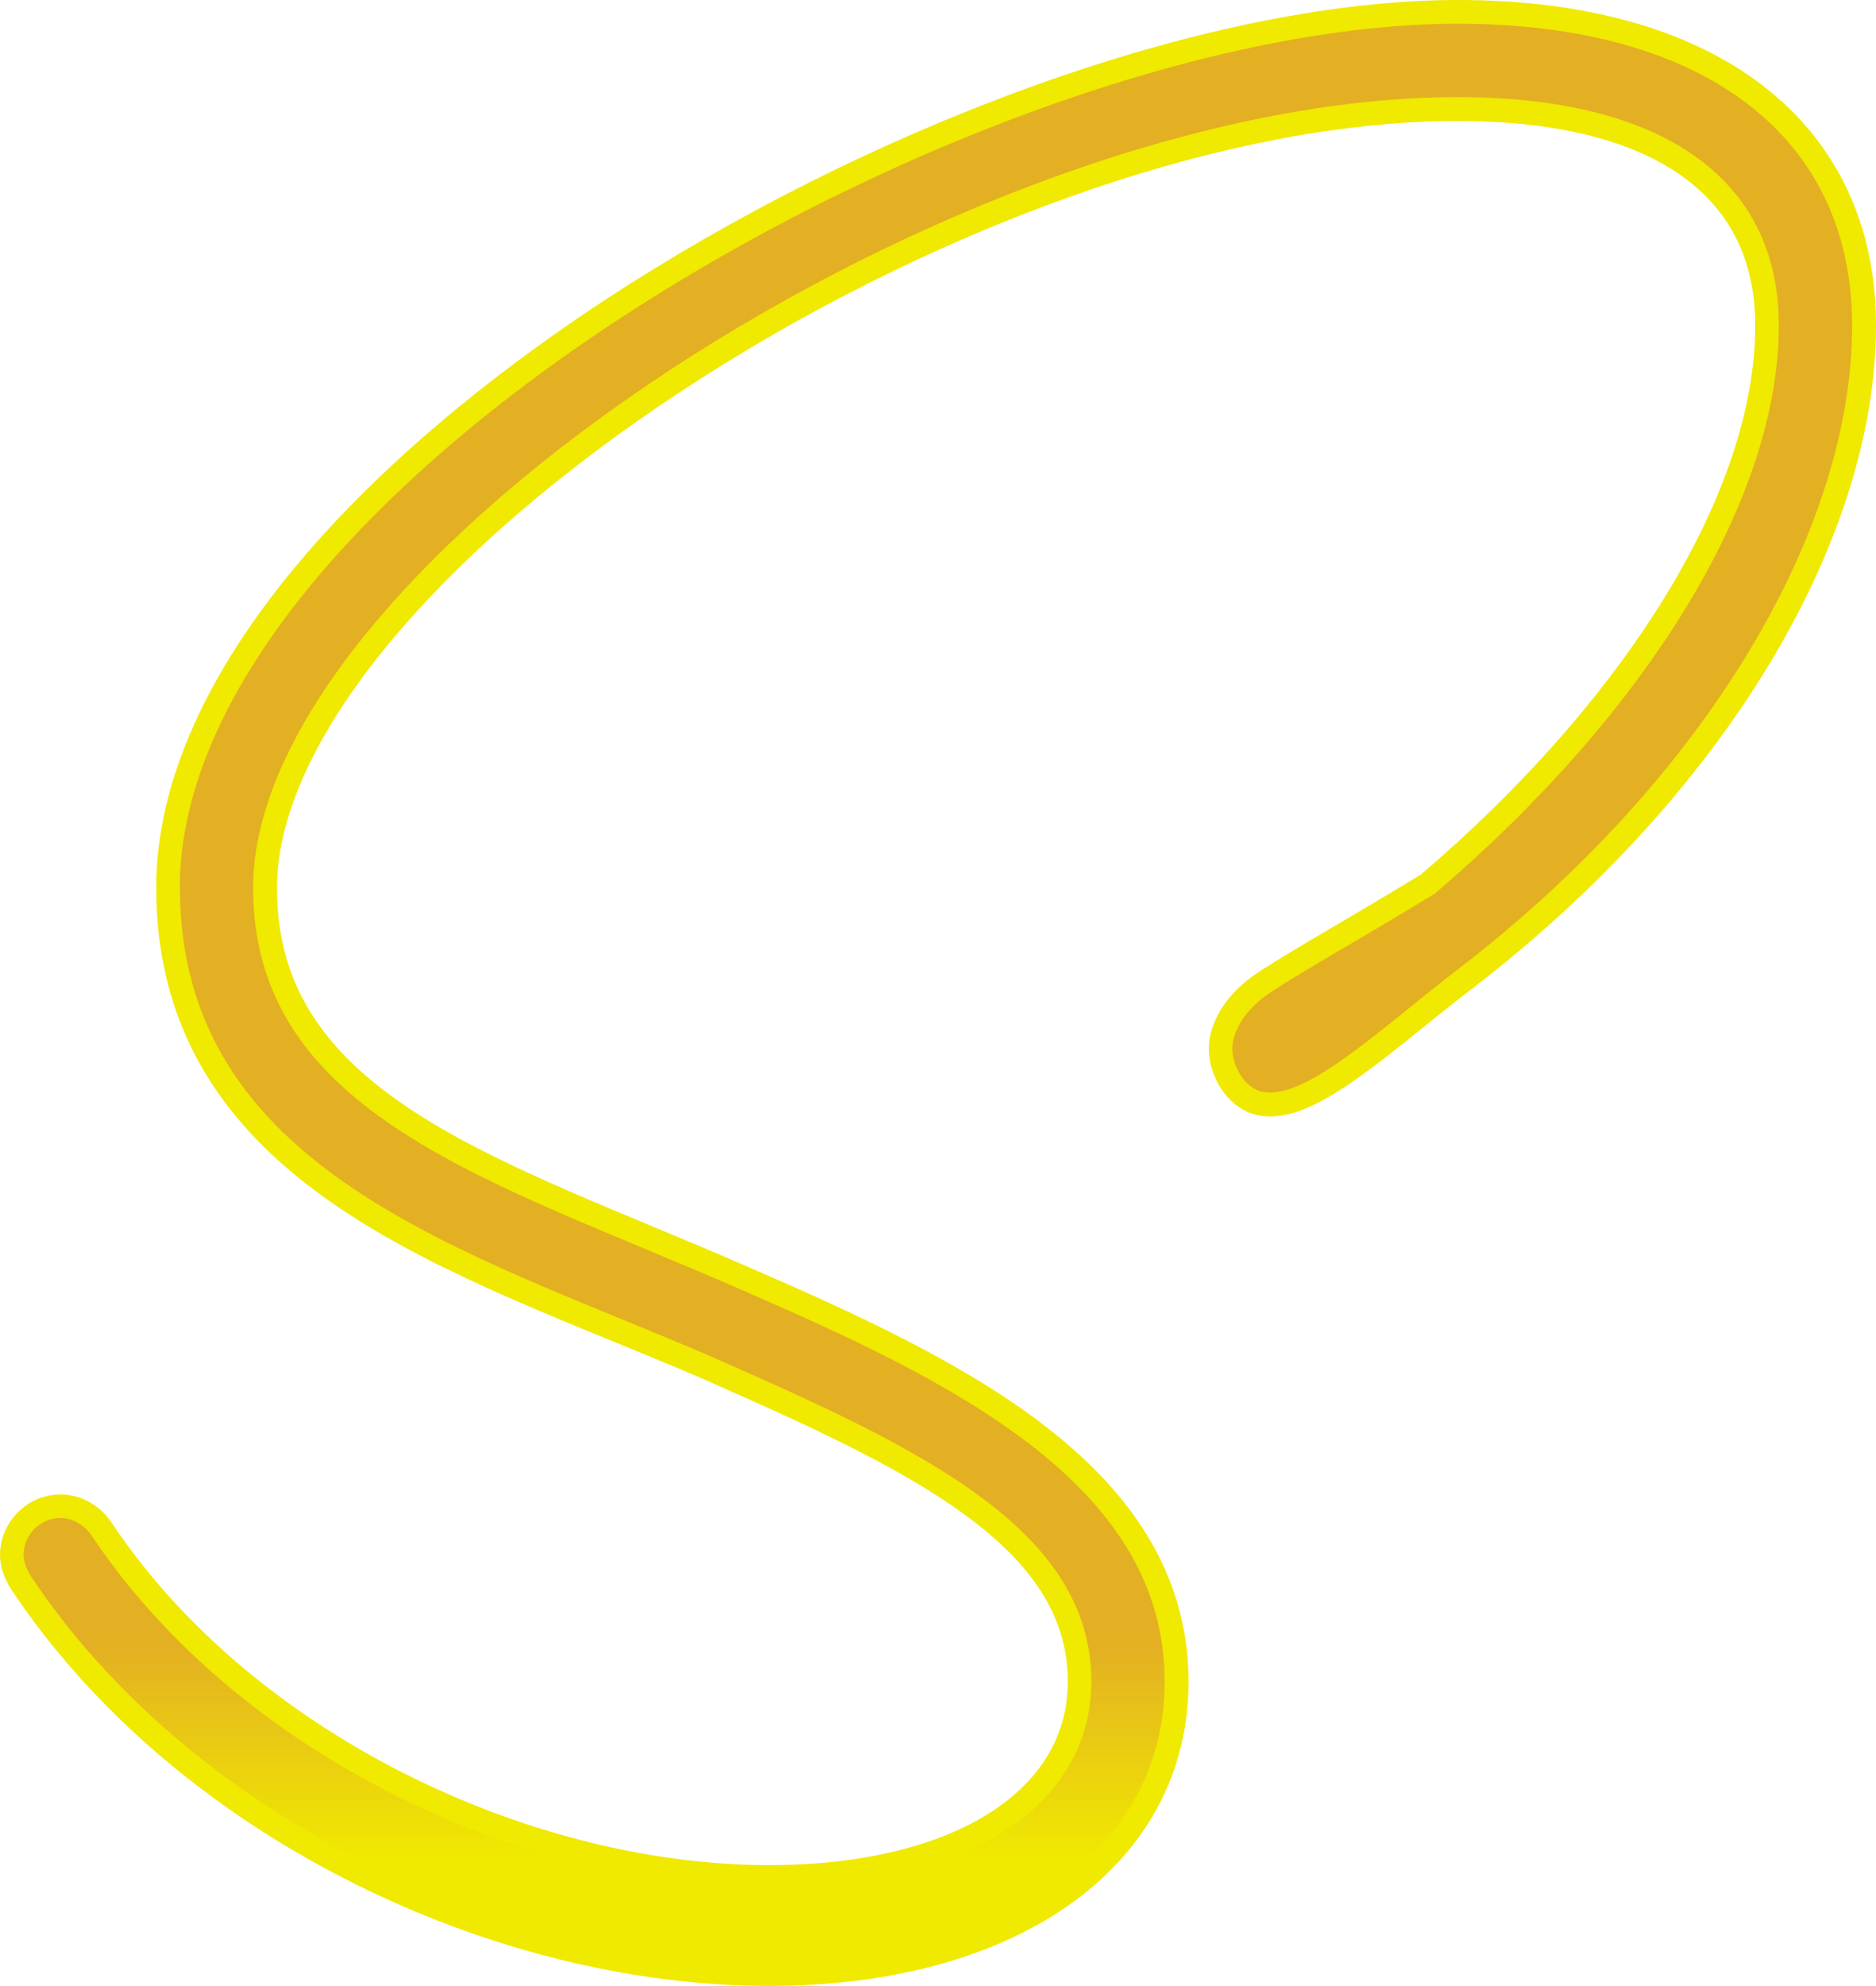 <?xml version="1.0" encoding="UTF-8"?><svg id="_レイヤー_2" xmlns="http://www.w3.org/2000/svg" xmlns:xlink="http://www.w3.org/1999/xlink" viewBox="0 0 128.01 135.43"><defs><style>.cls-1{isolation:isolate;}.cls-2,.cls-3,.cls-4{stroke-width:0px;}.cls-2,.cls-5{fill:none;}.cls-3{fill:url(#_名称未設定グラデーション_11);}.cls-4{fill:#231815;}.cls-5{stroke:#f0e900;stroke-miterlimit:10;stroke-width:3.24px;}.cls-6{clip-path:url(#clippath);}</style><clipPath id="clippath"><path class="cls-2" d="M12.28,60.55c0,19.32,19.61,24.8,36.14,31.91,14.23,6.25,26.05,11.73,26.05,22.21,0,8.46-8.56,14.13-22.01,14.13-16.82,0-36.34-9.23-46.24-24.13-.48-.67-1.25-1.15-2.11-1.15-1.35,0-2.5,1.15-2.5,2.5,0,.48.19.96.48,1.44,10.86,16.34,31.91,26.34,50.37,26.34,16.15,0,27.01-7.59,27.01-19.13,0-13.55-14.71-20.57-29.13-26.82-16.73-7.31-33.07-11.82-33.07-27.3,0-22.21,48.35-53.93,82.19-53.93,14.13,0,21.92,5.67,21.92,15.57,0,11.92-9.04,26.44-23.46,38.74-5.19,3.17-8.36,4.9-11.05,6.63-1.35.87-2.31,1.92-2.69,3.27-.39,1.44.58,3.17,1.73,3.56,2.89.96,8.27-4.23,13.55-8.27,16.92-12.98,26.92-29.9,26.92-43.93,0-12.88-10.1-20.57-26.92-20.57C67.35,1.62,12.27,32.96,12.27,60.55h0Z"/></clipPath><linearGradient id="_名称未設定グラデーション_11" x1="-137.32" y1="365.06" x2="-136.32" y2="365.06" gradientTransform="translate(-48857.65 -18267.54) rotate(-90) scale(134.01)" gradientUnits="userSpaceOnUse"><stop offset="0" stop-color="#f0e900"/><stop offset=".06" stop-color="#f0e900"/><stop offset=".17" stop-color="#e3af23"/><stop offset="1" stop-color="#e3af23"/></linearGradient></defs><g id="_レイヤー_1-2"><g class="cls-1"><g id="_レイヤー_2-2"><g id="_レイヤー_2-2"><path class="cls-4" d="M126.39,22.2c0,14.04-10,30.95-26.92,43.93-5.29,4.04-10.67,9.23-13.55,8.27-1.15-.39-2.11-2.12-1.73-3.56.38-1.35,1.35-2.4,2.69-3.27,2.69-1.73,5.86-3.46,11.05-6.63,14.42-12.31,23.46-26.82,23.46-38.74,0-9.9-7.79-15.57-21.92-15.57-33.84,0-82.19,31.72-82.19,53.93,0,15.48,16.34,20,33.07,27.3,14.42,6.25,29.13,13.27,29.13,26.82,0,11.54-10.86,19.13-27.01,19.13-18.46,0-39.51-10-50.37-26.34-.29-.48-.48-.96-.48-1.44,0-1.35,1.15-2.5,2.5-2.5.86,0,1.63.48,2.11,1.15,9.9,14.9,29.42,24.13,46.24,24.13,13.46,0,22.01-5.67,22.01-14.13,0-10.48-11.82-15.96-26.05-22.21-16.53-7.11-36.15-12.59-36.15-31.92C12.28,32.96,67.36,1.62,99.47,1.62c16.82,0,26.92,7.69,26.92,20.57"/><path class="cls-5" d="M126.39,22.2c0,14.04-10,30.95-26.92,43.93-5.29,4.04-10.67,9.23-13.55,8.27-1.15-.39-2.11-2.12-1.73-3.56.38-1.35,1.35-2.4,2.69-3.27,2.69-1.73,5.86-3.46,11.05-6.63,14.42-12.31,23.46-26.82,23.46-38.74,0-9.9-7.79-15.57-21.92-15.57-33.84,0-82.19,31.72-82.19,53.93,0,15.48,16.34,20,33.07,27.3,14.42,6.25,29.13,13.27,29.13,26.82,0,11.54-10.86,19.13-27.01,19.13-18.46,0-39.51-10-50.37-26.34-.29-.48-.48-.96-.48-1.44,0-1.35,1.15-2.5,2.5-2.5.86,0,1.63.48,2.11,1.15,9.9,14.9,29.42,24.13,46.24,24.13,13.46,0,22.01-5.67,22.01-14.13,0-10.48-11.82-15.96-26.05-22.21-16.53-7.11-36.15-12.59-36.15-31.92C12.28,32.96,67.36,1.62,99.47,1.62c16.82,0,26.92,7.69,26.92,20.57h0Z"/><g class="cls-6"><rect class="cls-3" x="1.61" y="1.62" width="124.78" height="132.18"/></g></g></g></g></g></svg>